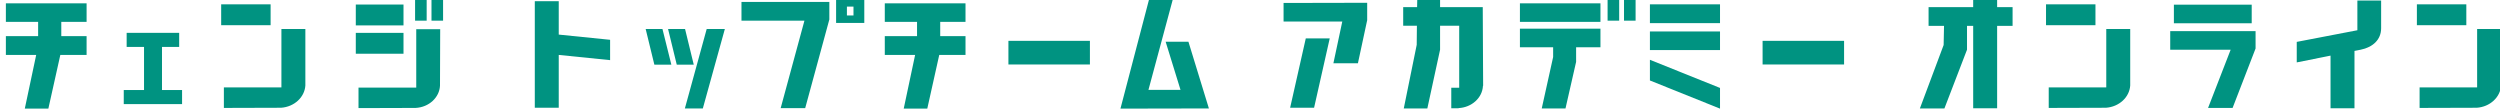 <?xml version="1.0" encoding="utf-8"?>
<!-- Generator: Adobe Illustrator 14.0.0, SVG Export Plug-In . SVG Version: 6.00 Build 43363)  -->
<!DOCTYPE svg PUBLIC "-//W3C//DTD SVG 1.1//EN" "http://www.w3.org/Graphics/SVG/1.1/DTD/svg11.dtd">
<svg version="1.1" id="レイヤー_1" xmlns="http://www.w3.org/2000/svg" xmlns:xlink="http://www.w3.org/1999/xlink" x="0px"
	 y="0px" width="452px" height="20px" viewBox="0 0 452 20" enable-background="new 0 0 452 20" xml:space="preserve">
<g>
	<path fill="#009381" d="M11.082,3.959v2.577h4.574V9.93h-4.749l-2.165,9.71H4.483l2.06-9.71H1.062V6.536h5.831V3.959H1.062V0.597
		h14.594v3.362H11.082z"/>
	<path fill="#009381" d="M29.288,8.484v7.793h3.631v2.545H22.375v-2.545h3.666V8.484h-3.142V5.939h9.496v2.545H29.288z"/>
	<path fill="#009381" d="M39.988,4.557V0.786h8.938v3.771H39.988z M55.21,15.461c-0.139,2.137-2.025,3.863-4.399,4.021
		l-10.334,0.031v-3.707H50.88V5.248h4.33V15.461z"/>
	<path fill="#009381" d="M64.328,4.588V0.817h8.625v3.771H64.328z M64.328,9.71V5.939h8.625V9.71H64.328z M79.551,15.492
		c-0.104,2.136-1.99,3.896-4.399,4.021l-10.334,0.031v-3.707h10.439V5.279h4.33L79.551,15.492z M75.047,3.74v-3.928h2.095V3.74
		H75.047z M78.014,3.74v-3.928h2.095V3.74H78.014z"/>
	<path fill="#009381" d="M110.307,7.196v3.676L101.02,9.93v9.553h-4.329V0.221h4.329v6.033L110.307,7.196z"/>
	<path fill="#009381" d="M118.308,11.689l-1.571-6.441h3.037l1.606,6.441H118.308z M122.358,11.689l-1.571-6.441h3.072l1.571,6.441
		H122.358z M123.824,19.607l3.945-14.359h3.282l-3.98,14.359H123.824z"/>
	<path fill="#009381" d="M145.58,19.545h-4.433l4.294-15.805h-11.382V0.346h15.886V3.52L145.58,19.545z M151.167,4.148v-4.273h5.097
		v4.273H151.167z M153.122,2.796h1.188V1.194h-1.188V2.796z"/>
	<path fill="#009381" d="M169.991,3.959v2.577h4.574V9.93h-4.749l-2.165,9.71h-4.259l2.06-9.71h-5.482V6.536h5.831V3.959h-5.831
		V0.597h14.594v3.362H169.991z"/>
	<path fill="#009381" d="M182.323,11.658V7.384h14.733v4.274H182.323z"/>
	<path fill="#009381" d="M213.436,16.246l-2.689-8.704h4.12l3.701,12.065l-15.99,0.032L207.78-0.22h4.294l-4.434,16.466H213.436z"/>
	<path fill="#009381" d="M245.512,11.438h-4.434l1.605-7.541h-10.614V0.535l15.118-0.032v3.143L245.512,11.438z M233.256,19.482
		l2.829-12.538h4.329l-2.828,12.538H233.256z"/>
	<path fill="#009381" d="M268.082,1.289v0.094l0.069,14.109l-0.034,0.031c-0.105,2.168-2.025,3.896-4.4,4.021v0.031h-1.326v-3.707
		h1.432V4.651h-3.457v4.336l-2.304,10.62h-4.26l2.339-11.5l0.035-3.457h-2.479V1.289h2.514l0.035-1.603h4.119v1.603H268.082z"/>
	<path fill="#009381" d="M274.802,3.959V0.597h14.56v3.362H274.802z M284.961,8.548v2.639l-1.92,8.421h-4.294l2.06-9.301V8.548
		h-6.005V5.185h14.56v3.363H284.961z M290.652,3.74v-3.928h2.096V3.74H290.652z M293.621,3.74v-3.928h2.094V3.74H293.621z"/>
	<path fill="#009381" d="M298.305,4.179V0.786h12.674v3.393H298.305z M298.305,9.05V5.688h12.674V9.05H298.305z M310.979,19.64
		l-12.674-5.091V10.81l12.674,5.09V19.64z"/>
	<path fill="#009381" d="M318.676,11.658V7.384h14.733v4.274H318.676z"/>
	<path fill="#009381" d="M363.875,1.289v3.393h-2.793v14.894h-4.33V4.682h-1.117v4.305l-4.084,10.62h-4.436l4.295-11.468l0.07-3.457
		h-2.793V1.289h8.064V-0.22h4.33v1.509H363.875z"/>
	<path fill="#009381" d="M369.92,4.557V0.786h8.938v3.771H369.92z M385.143,15.461c-0.139,2.137-2.025,3.863-4.399,4.021
		l-10.334,0.031v-3.707h10.404V5.248h4.329V15.461z"/>
	<path fill="#009381" d="M403.653,19.514h-4.435l4.086-10.526h-10.928V5.625h15.431v3.143L403.653,19.514z M393.039,4.211V0.849
		h14.07v3.362H393.039z"/>
	<path fill="#009381" d="M430.508,5.122c0,2.043-1.501,3.426-3.701,3.866l-1.117,0.219v10.37h-4.329v-9.521l-6.109,1.226V7.573
		l10.962-2.105V0.095h4.295V5.122z"/>
	<path fill="#009381" d="M436.973,4.557V0.786h8.938v3.771H436.973z M452.195,15.461c-0.139,2.137-2.023,3.863-4.398,4.021
		l-10.334,0.031v-3.707h10.402V5.248h4.33V15.461z"/>
</g>
</svg>
